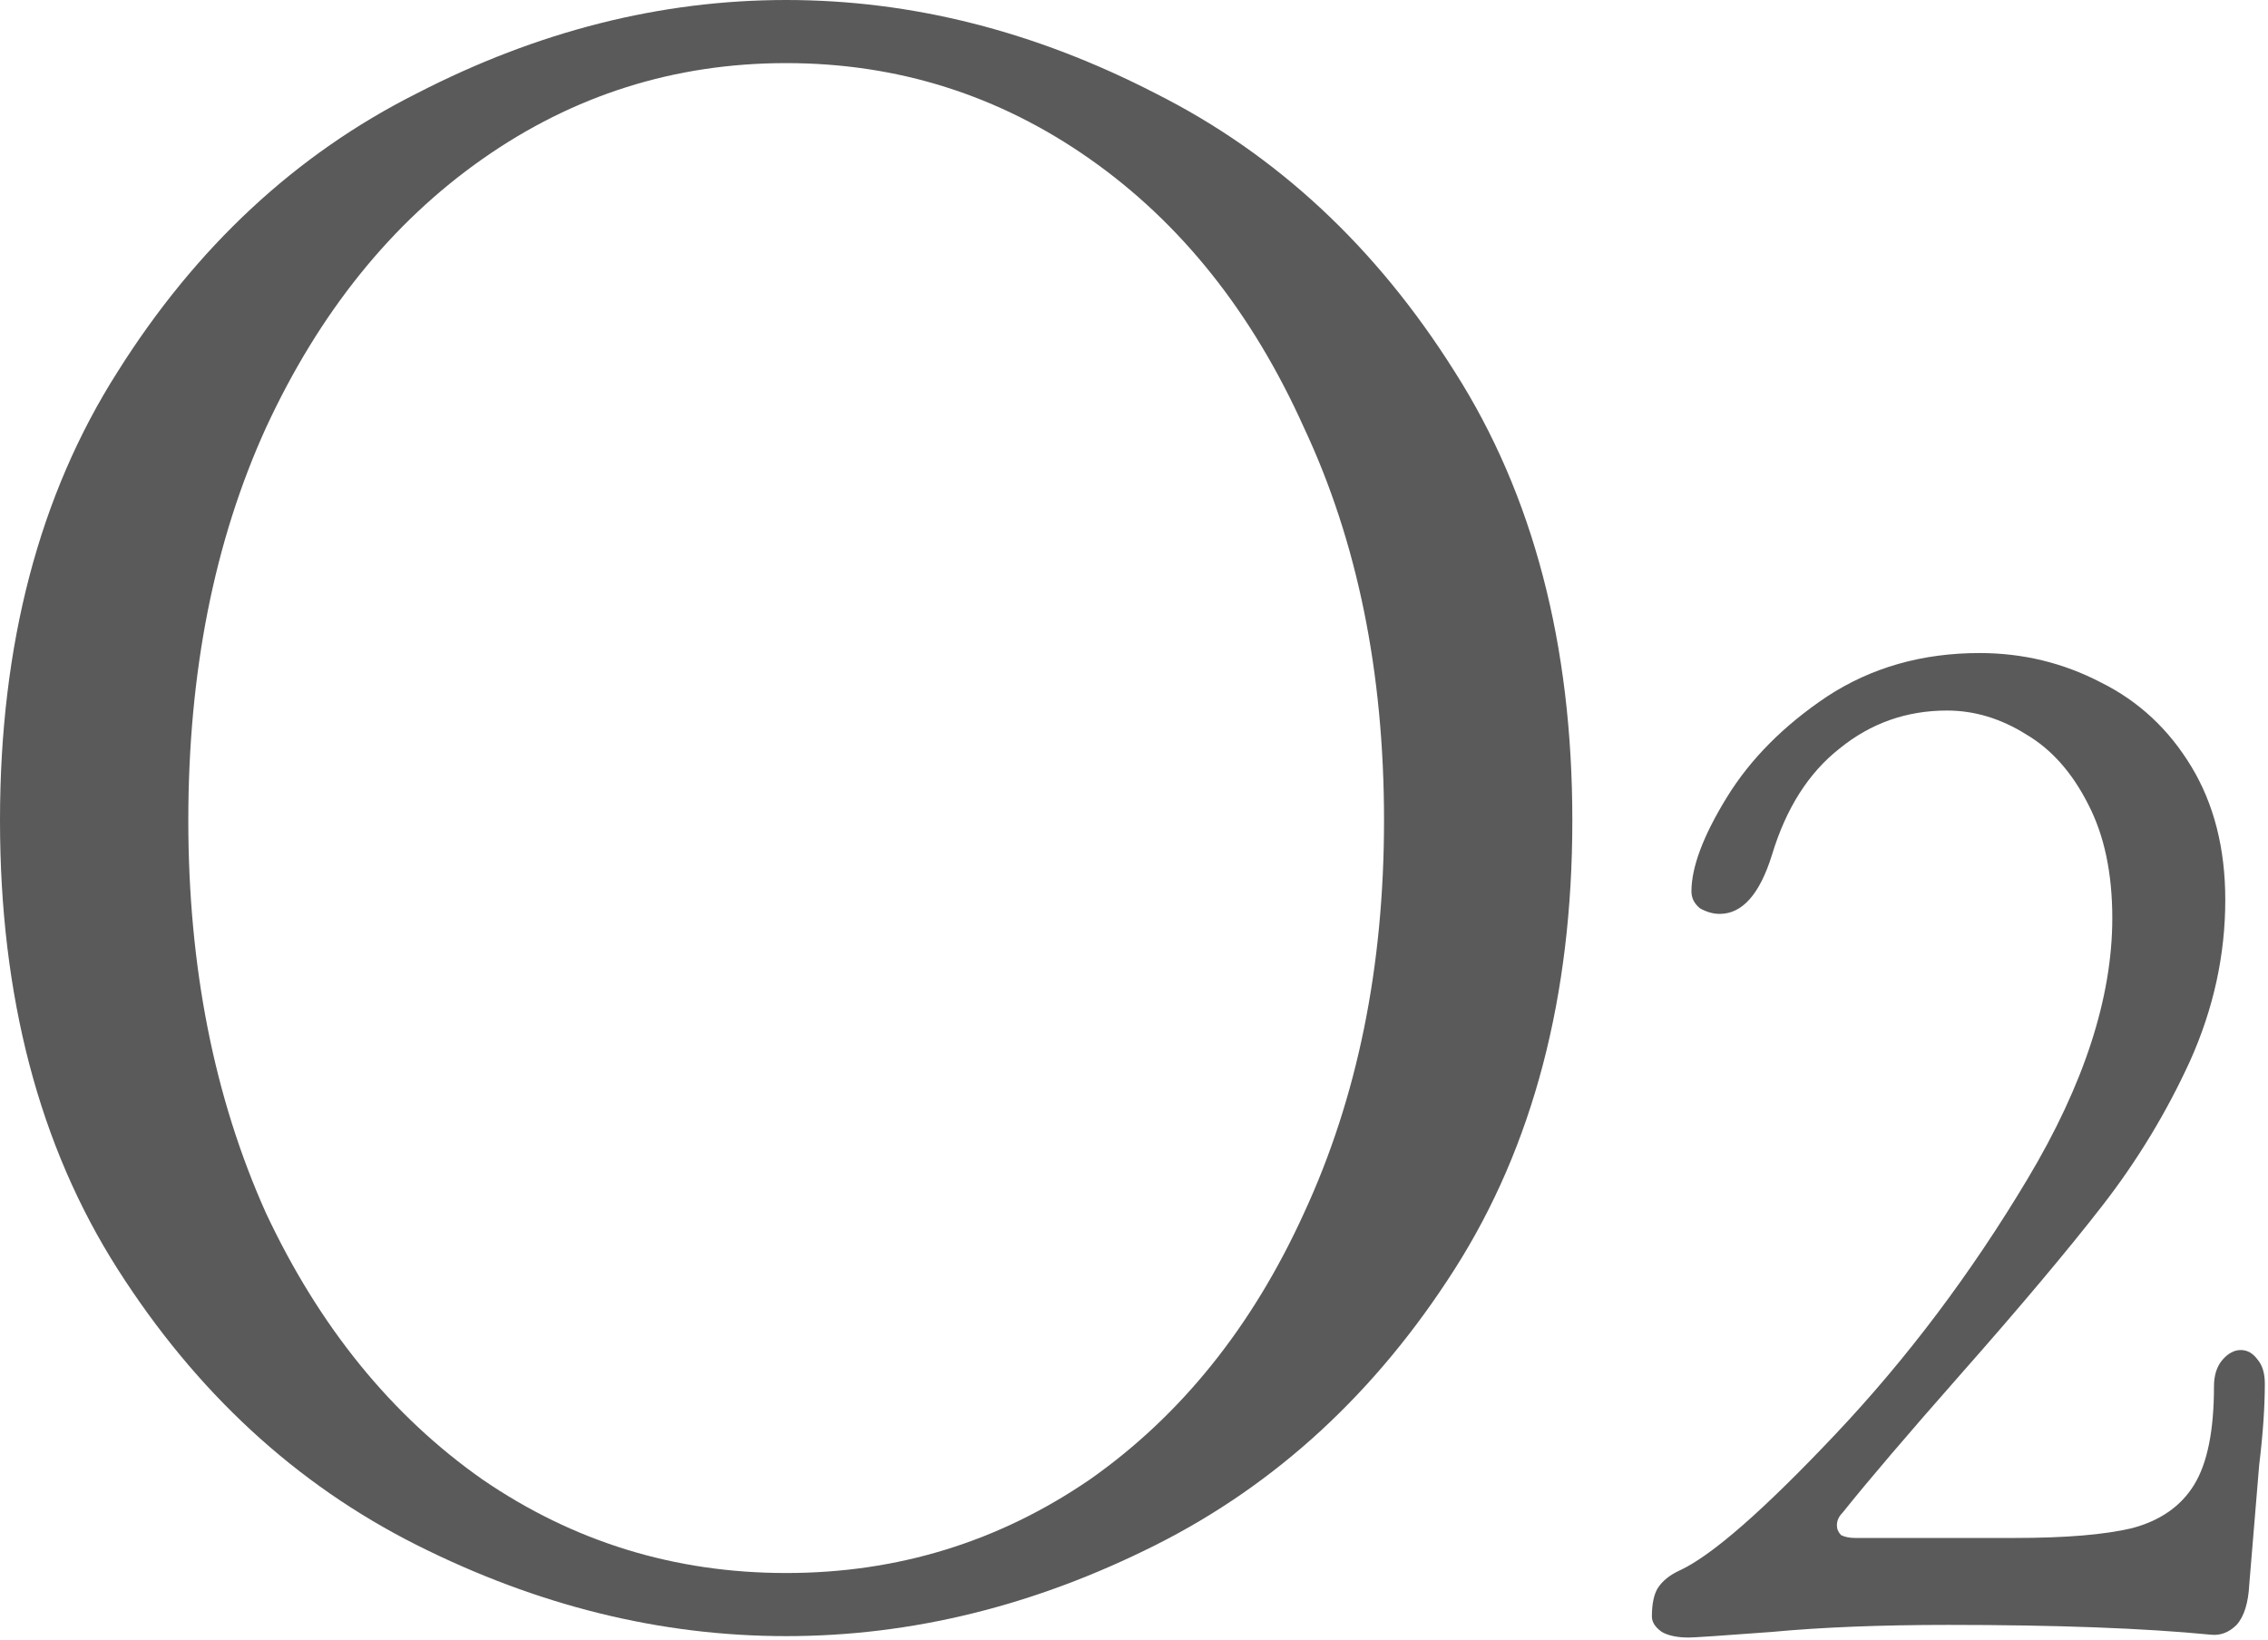 <?xml version="1.0" encoding="UTF-8"?> <svg xmlns="http://www.w3.org/2000/svg" width="347" height="251" viewBox="0 0 347 251" fill="none"><path d="M258.355 250.572C256.627 250.572 255.258 250.286 254.25 249.713C253.242 248.998 252.737 248.211 252.737 247.353C252.737 245.493 253.025 244.062 253.602 243.061C254.322 241.917 255.474 240.987 257.059 240.271C261.957 237.982 269.879 231.044 280.827 219.456C291.775 207.868 301.57 194.849 310.213 180.4C318.856 165.951 323.178 152.646 323.178 140.486C323.178 133.619 321.953 127.825 319.505 123.104C317.056 118.24 313.887 114.663 309.997 112.374C306.108 109.942 302.075 108.726 297.897 108.726C291.703 108.726 286.229 110.657 281.475 114.52C276.722 118.24 273.264 123.676 271.104 130.829C269.231 136.838 266.566 139.842 263.109 139.842C262.101 139.842 261.092 139.556 260.084 138.984C259.22 138.268 258.787 137.41 258.787 136.408C258.787 132.689 260.588 127.896 264.189 122.031C267.791 116.165 272.904 111.015 279.531 106.58C286.301 102.145 294.08 99.928 302.867 99.928C309.493 99.928 315.687 101.43 321.449 104.434C327.211 107.295 331.821 111.587 335.278 117.31C338.735 123.032 340.464 129.828 340.464 137.696C340.464 146.137 338.663 154.363 335.062 162.374C331.461 170.243 326.995 177.61 321.665 184.477C316.336 191.344 309.061 199.999 299.842 210.443C291.775 219.599 285.797 226.609 281.908 231.473C281.331 232.045 281.043 232.689 281.043 233.404C281.043 233.977 281.259 234.477 281.691 234.907C282.268 235.193 282.988 235.336 283.852 235.336H308.269C316.047 235.336 322.026 234.835 326.203 233.834C330.524 232.689 333.694 230.472 335.71 227.181C337.727 223.891 338.735 218.884 338.735 212.16C338.735 210.443 339.168 209.084 340.032 208.082C340.896 207.081 341.832 206.58 342.841 206.58C343.849 206.58 344.713 207.081 345.434 208.082C346.154 208.941 346.514 210.157 346.514 211.73C346.514 215.307 346.226 219.456 345.65 224.177L344.137 242.417C343.993 245.278 343.345 247.353 342.193 248.64C341.04 249.785 339.744 250.286 338.303 250.143C328.076 249.141 314.679 248.64 298.113 248.64C287.742 248.64 278.738 248.998 271.104 249.713C263.469 250.286 259.22 250.572 258.355 250.572Z" fill="#5A5A5A"></path><path d="M120.282 250.358C101.075 250.358 82.229 245.709 63.742 236.41C45.256 227.111 30.011 213.043 18.006 194.206C6.002 175.37 0 152.48 0 125.537C0 98.593 6.002 75.704 18.006 56.867C30.011 37.792 45.256 23.605 63.742 14.306C82.229 4.769 101.075 0 120.282 0C139.489 0 158.335 4.769 176.822 14.306C195.308 23.605 210.554 37.792 222.558 56.867C234.562 75.704 240.564 98.593 240.564 125.537C240.564 152.48 234.562 175.37 222.558 194.206C210.554 213.043 195.308 227.111 176.822 236.41C158.335 245.709 139.489 250.358 120.282 250.358ZM120.282 240.701C137.328 240.701 152.813 235.933 166.738 226.395C180.663 216.619 191.587 203.028 199.51 185.623C207.673 167.978 211.754 147.95 211.754 125.537C211.754 102.885 207.673 82.857 199.51 65.451C191.587 47.806 180.663 34.096 166.738 24.32C152.813 14.545 137.328 9.657 120.282 9.657C103.236 9.657 87.751 14.545 73.826 24.32C59.901 34.096 48.857 47.806 40.694 65.451C32.772 82.857 28.81 102.885 28.81 125.537C28.81 147.95 32.772 167.978 40.694 185.623C48.857 203.028 59.901 216.619 73.826 226.395C87.751 235.933 103.236 240.701 120.282 240.701Z" fill="#5A5A5A"></path></svg> 